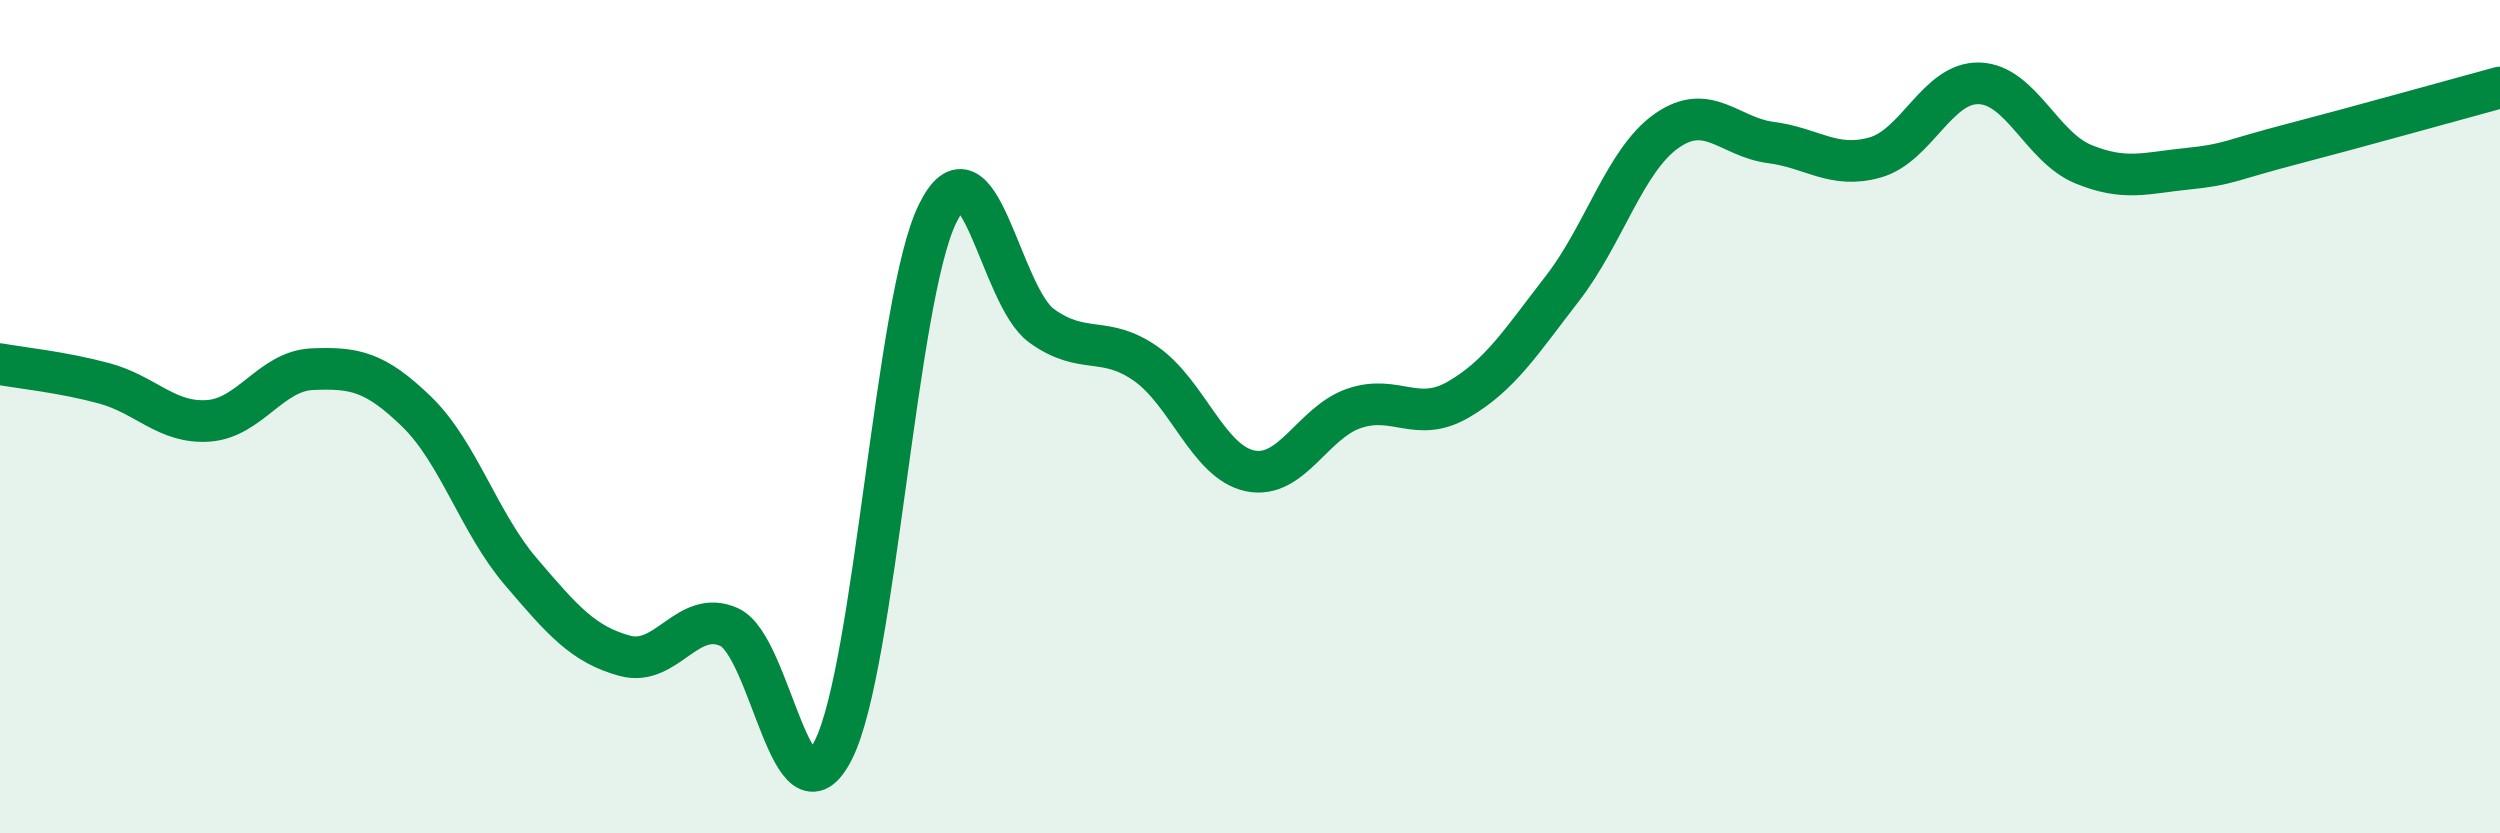 
    <svg width="60" height="20" viewBox="0 0 60 20" xmlns="http://www.w3.org/2000/svg">
      <path
        d="M 0,8.74 C 0.5,8.83 1.5,8.93 2.5,9.2 C 3.5,9.47 4,10.17 5,10.1 C 6,10.03 6.5,8.9 7.5,8.86 C 8.5,8.82 9,8.91 10,9.88 C 11,10.85 11.5,12.55 12.5,13.72 C 13.5,14.89 14,15.47 15,15.74 C 16,16.01 16.5,14.6 17.5,15.05 C 18.5,15.5 19,19.98 20,18 C 21,16.02 21.5,7.17 22.5,5.13 C 23.5,3.09 24,7.1 25,7.82 C 26,8.54 26.5,8.03 27.5,8.73 C 28.5,9.43 29,11.09 30,11.3 C 31,11.51 31.5,10.14 32.5,9.8 C 33.5,9.46 34,10.17 35,9.59 C 36,9.01 36.5,8.21 37.5,6.92 C 38.5,5.63 39,3.84 40,3.14 C 41,2.44 41.5,3.29 42.5,3.42 C 43.5,3.55 44,4.06 45,3.78 C 46,3.5 46.5,1.97 47.5,2 C 48.5,2.03 49,3.53 50,3.94 C 51,4.35 51.5,4.15 52.5,4.05 C 53.5,3.95 53.5,3.85 55,3.46 C 56.5,3.07 59,2.37 60,2.1L60 20L0 20Z"
        fill="#008740"
        opacity="0.1"
        stroke-linecap="round"
        stroke-linejoin="round"
      />
      <path
        d="M 0,8.74 C 0.5,8.83 1.5,8.93 2.5,9.2 C 3.5,9.47 4,10.17 5,10.1 C 6,10.03 6.5,8.9 7.5,8.86 C 8.5,8.82 9,8.91 10,9.88 C 11,10.85 11.5,12.55 12.5,13.72 C 13.5,14.89 14,15.47 15,15.74 C 16,16.01 16.5,14.6 17.5,15.05 C 18.5,15.5 19,19.98 20,18 C 21,16.02 21.5,7.17 22.5,5.13 C 23.5,3.09 24,7.1 25,7.82 C 26,8.54 26.5,8.03 27.5,8.73 C 28.5,9.43 29,11.09 30,11.3 C 31,11.51 31.5,10.14 32.5,9.8 C 33.5,9.46 34,10.17 35,9.59 C 36,9.01 36.5,8.21 37.5,6.92 C 38.5,5.63 39,3.84 40,3.14 C 41,2.44 41.5,3.29 42.5,3.42 C 43.5,3.55 44,4.06 45,3.78 C 46,3.5 46.5,1.97 47.5,2 C 48.5,2.03 49,3.53 50,3.94 C 51,4.35 51.5,4.15 52.5,4.05 C 53.5,3.95 53.5,3.85 55,3.46 C 56.5,3.07 59,2.37 60,2.1"
        stroke="#008740"
        stroke-width="1"
        fill="none"
        stroke-linecap="round"
        stroke-linejoin="round"
      />
    </svg>
  
